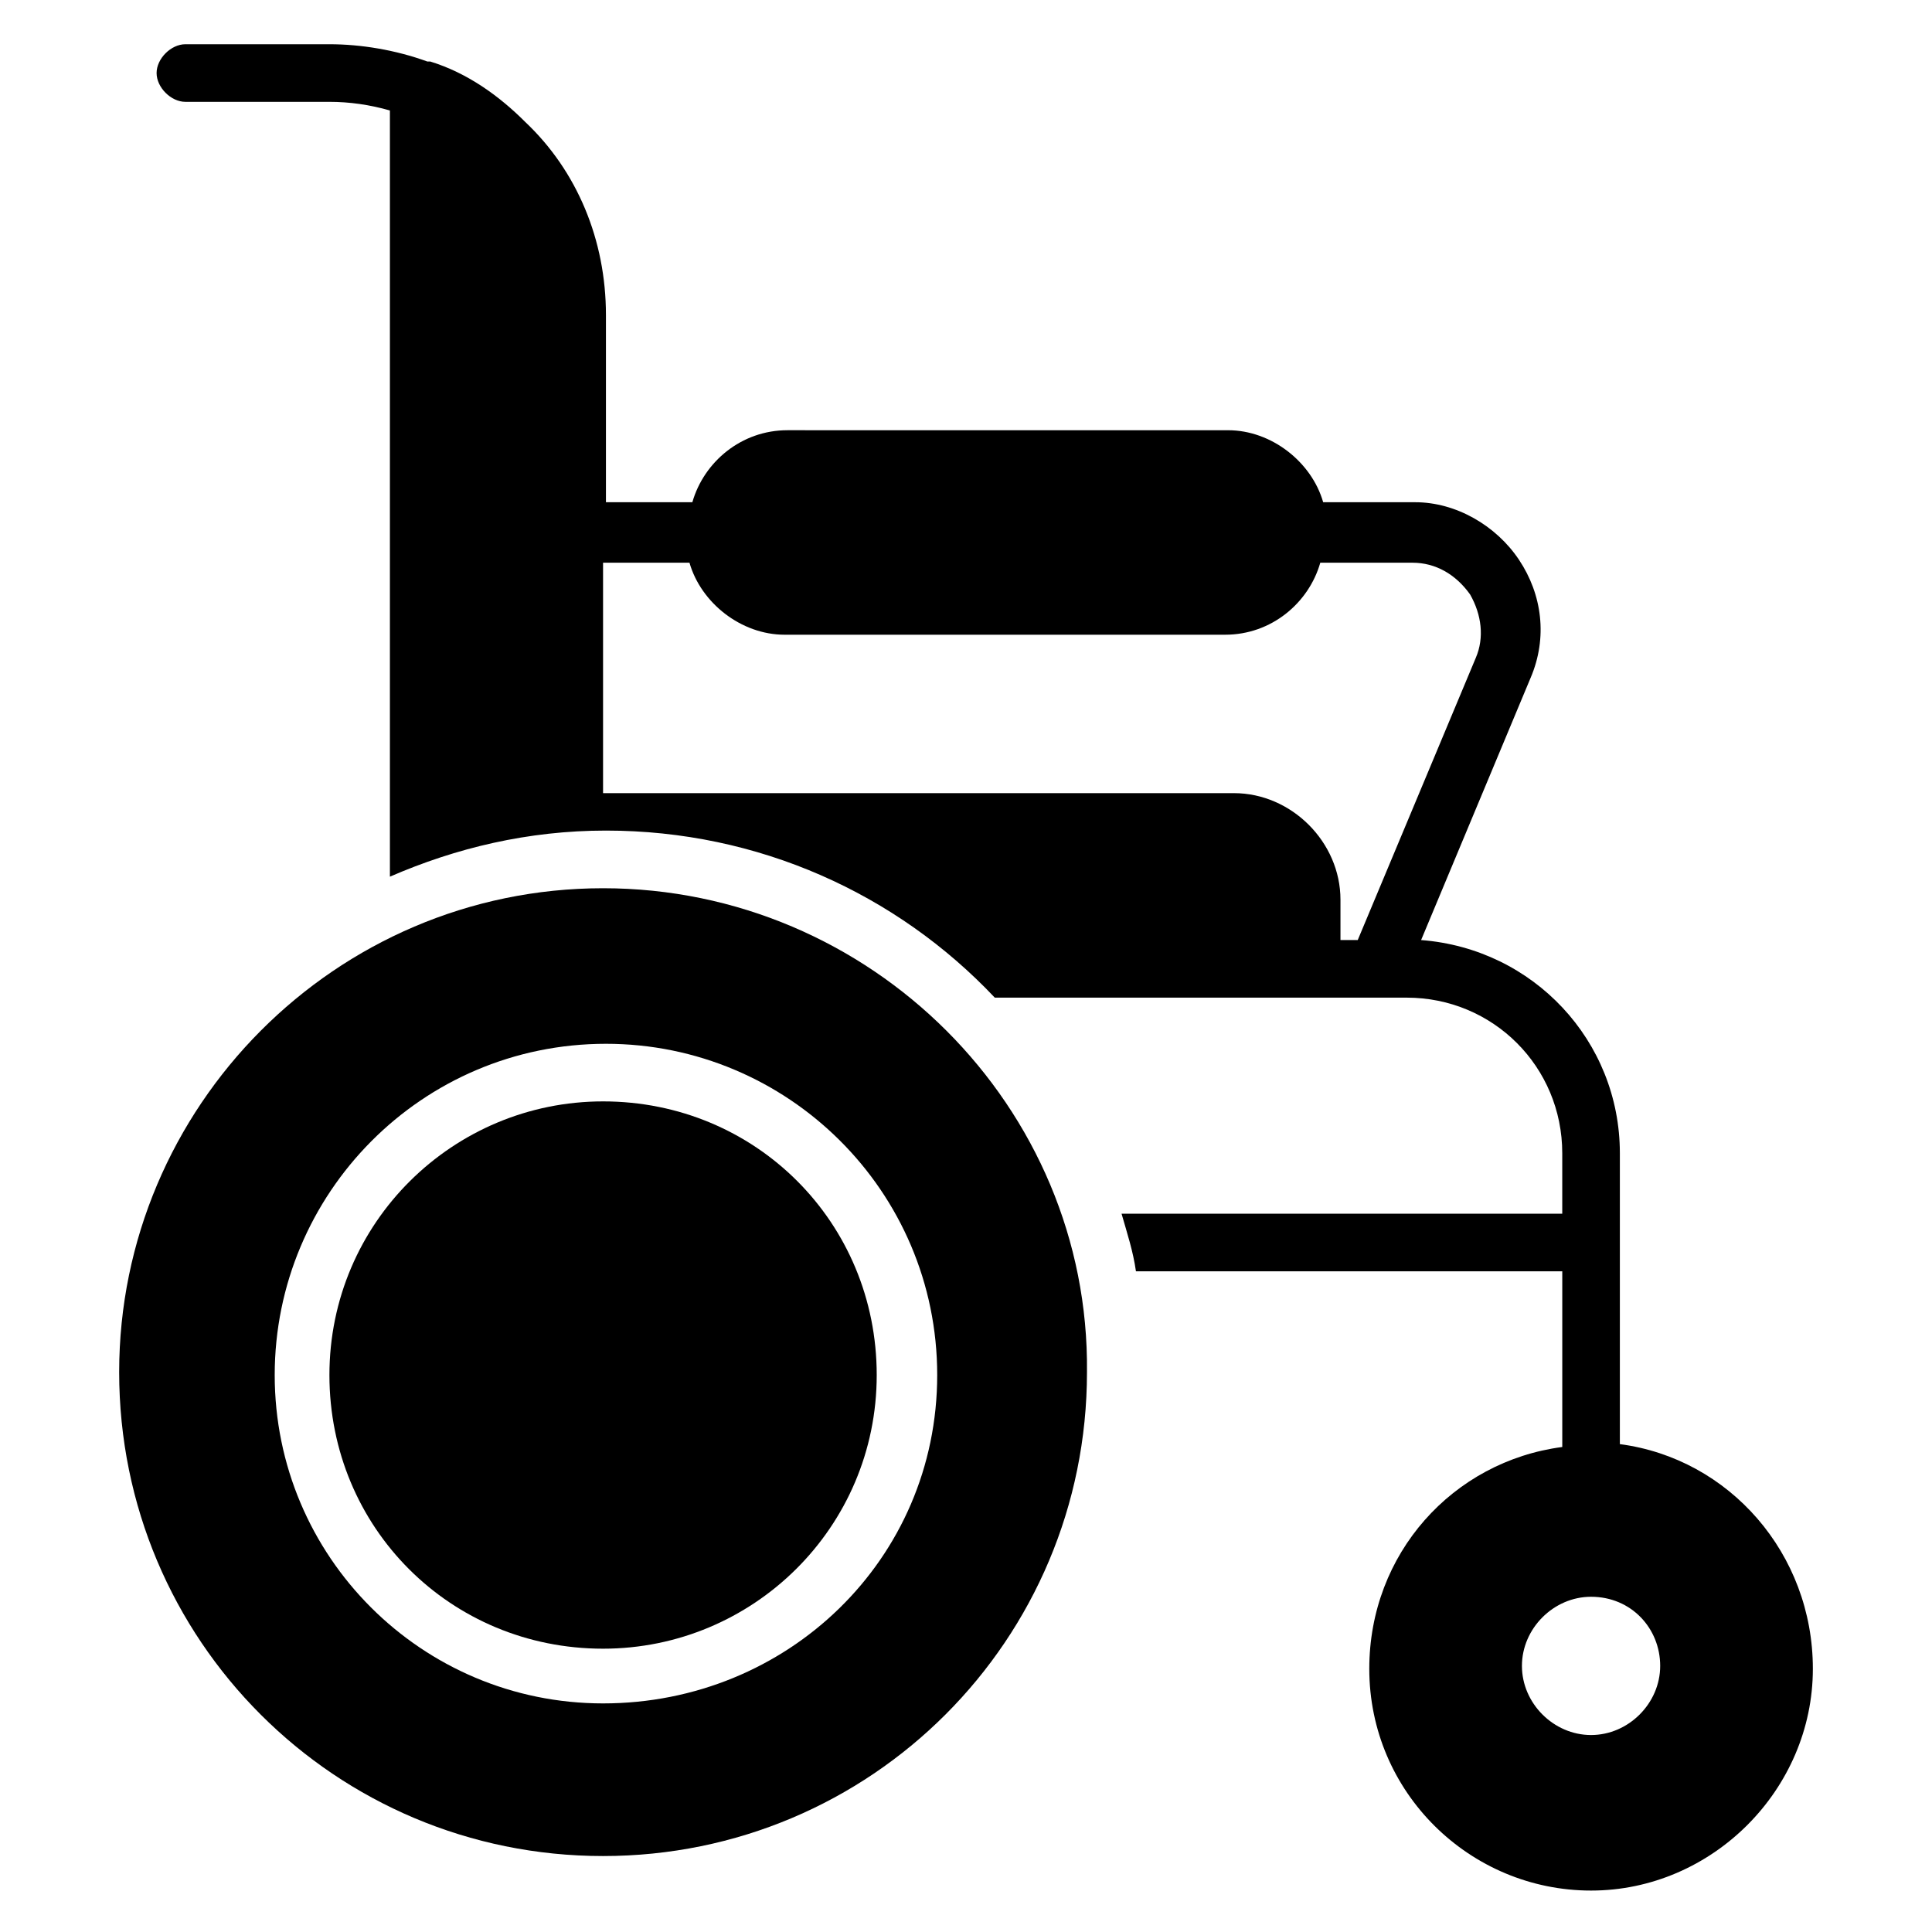<?xml version="1.0" encoding="UTF-8"?>
<!-- Uploaded to: SVG Repo, www.svgrepo.com, Generator: SVG Repo Mixer Tools -->
<svg fill="#000000" width="800px" height="800px" version="1.1" viewBox="144 144 512 512" xmlns="http://www.w3.org/2000/svg">
 <g>
  <path d="m303.82 435.88c-39.695 0-72.52 32.062-72.52 72.52s32.062 72.52 72.52 72.52c39.695 0 72.52-32.062 72.52-72.52s-32.062-72.52-72.52-72.52z"/>
  <path d="m303.82 379.39c-70.992 0-128.24 58.016-128.24 128.24 0 70.992 57.25 128.24 128.24 128.24 70.992 0 128.24-57.25 128.24-128.24 0.766-70.227-57.25-128.24-128.24-128.24zm0 216.03c-48.09 0-87.02-38.93-87.02-87.02 0-48.09 38.93-87.785 87.785-87.785 48.09 0 87.785 38.93 87.785 87.785-0.004 48.855-39.695 87.02-88.551 87.02z"/>
  <path d="m573.28 526.71v-77.098c0-29.77-22.902-54.199-52.672-56.488l29.008-69.465c4.582-10.688 3.055-22.137-3.055-31.297-6.106-9.16-16.793-15.266-27.48-15.266h-24.426c-3.055-10.688-13.742-19.082-25.191-19.082l-116.79-0.004c-12.215 0-22.137 8.398-25.191 19.082h-22.902v-49.617c0-19.848-7.633-38.168-21.375-51.145-6.871-6.871-15.266-12.977-25.191-16.031h-0.762c-8.395-3.051-17.555-4.578-25.953-4.578h-38.168c-3.816 0-7.633 3.816-7.633 7.633s3.816 7.633 7.633 7.633h38.168c5.344 0 10.688 0.762 16.031 2.289v203.05c17.559-7.633 36.641-12.215 57.25-12.215 40.457 0 77.098 16.793 103.05 44.273h109.16c22.902 0 41.223 18.32 41.223 41.223v16.031h-116.79c1.527 5.344 3.055 9.922 3.816 15.266h112.98v46.562c-29.008 3.816-51.145 28.242-51.145 58.777 0 32.824 26.719 58.777 58.777 58.777 32.062 0 58.777-26.719 58.777-58.777 0-30.527-22.137-55.719-51.145-59.535zm-69.465-133.59h-4.578v-10.688c0-15.266-12.977-28.242-28.242-28.242h-167.18v-61.066h22.902c3.055 10.688 13.742 19.082 25.191 19.082h116.79c12.215 0 22.137-8.398 25.191-19.082h24.426c6.106 0 11.449 3.055 15.266 8.398 3.055 5.344 3.816 11.449 1.527 16.793zm61.832 210.68c-9.922 0-18.32-8.398-18.32-18.32 0-9.922 8.398-18.32 18.32-18.32 10.688 0 18.32 8.398 18.32 18.32 0 9.922-8.395 18.32-18.32 18.32z"/>
 </g>
</svg>